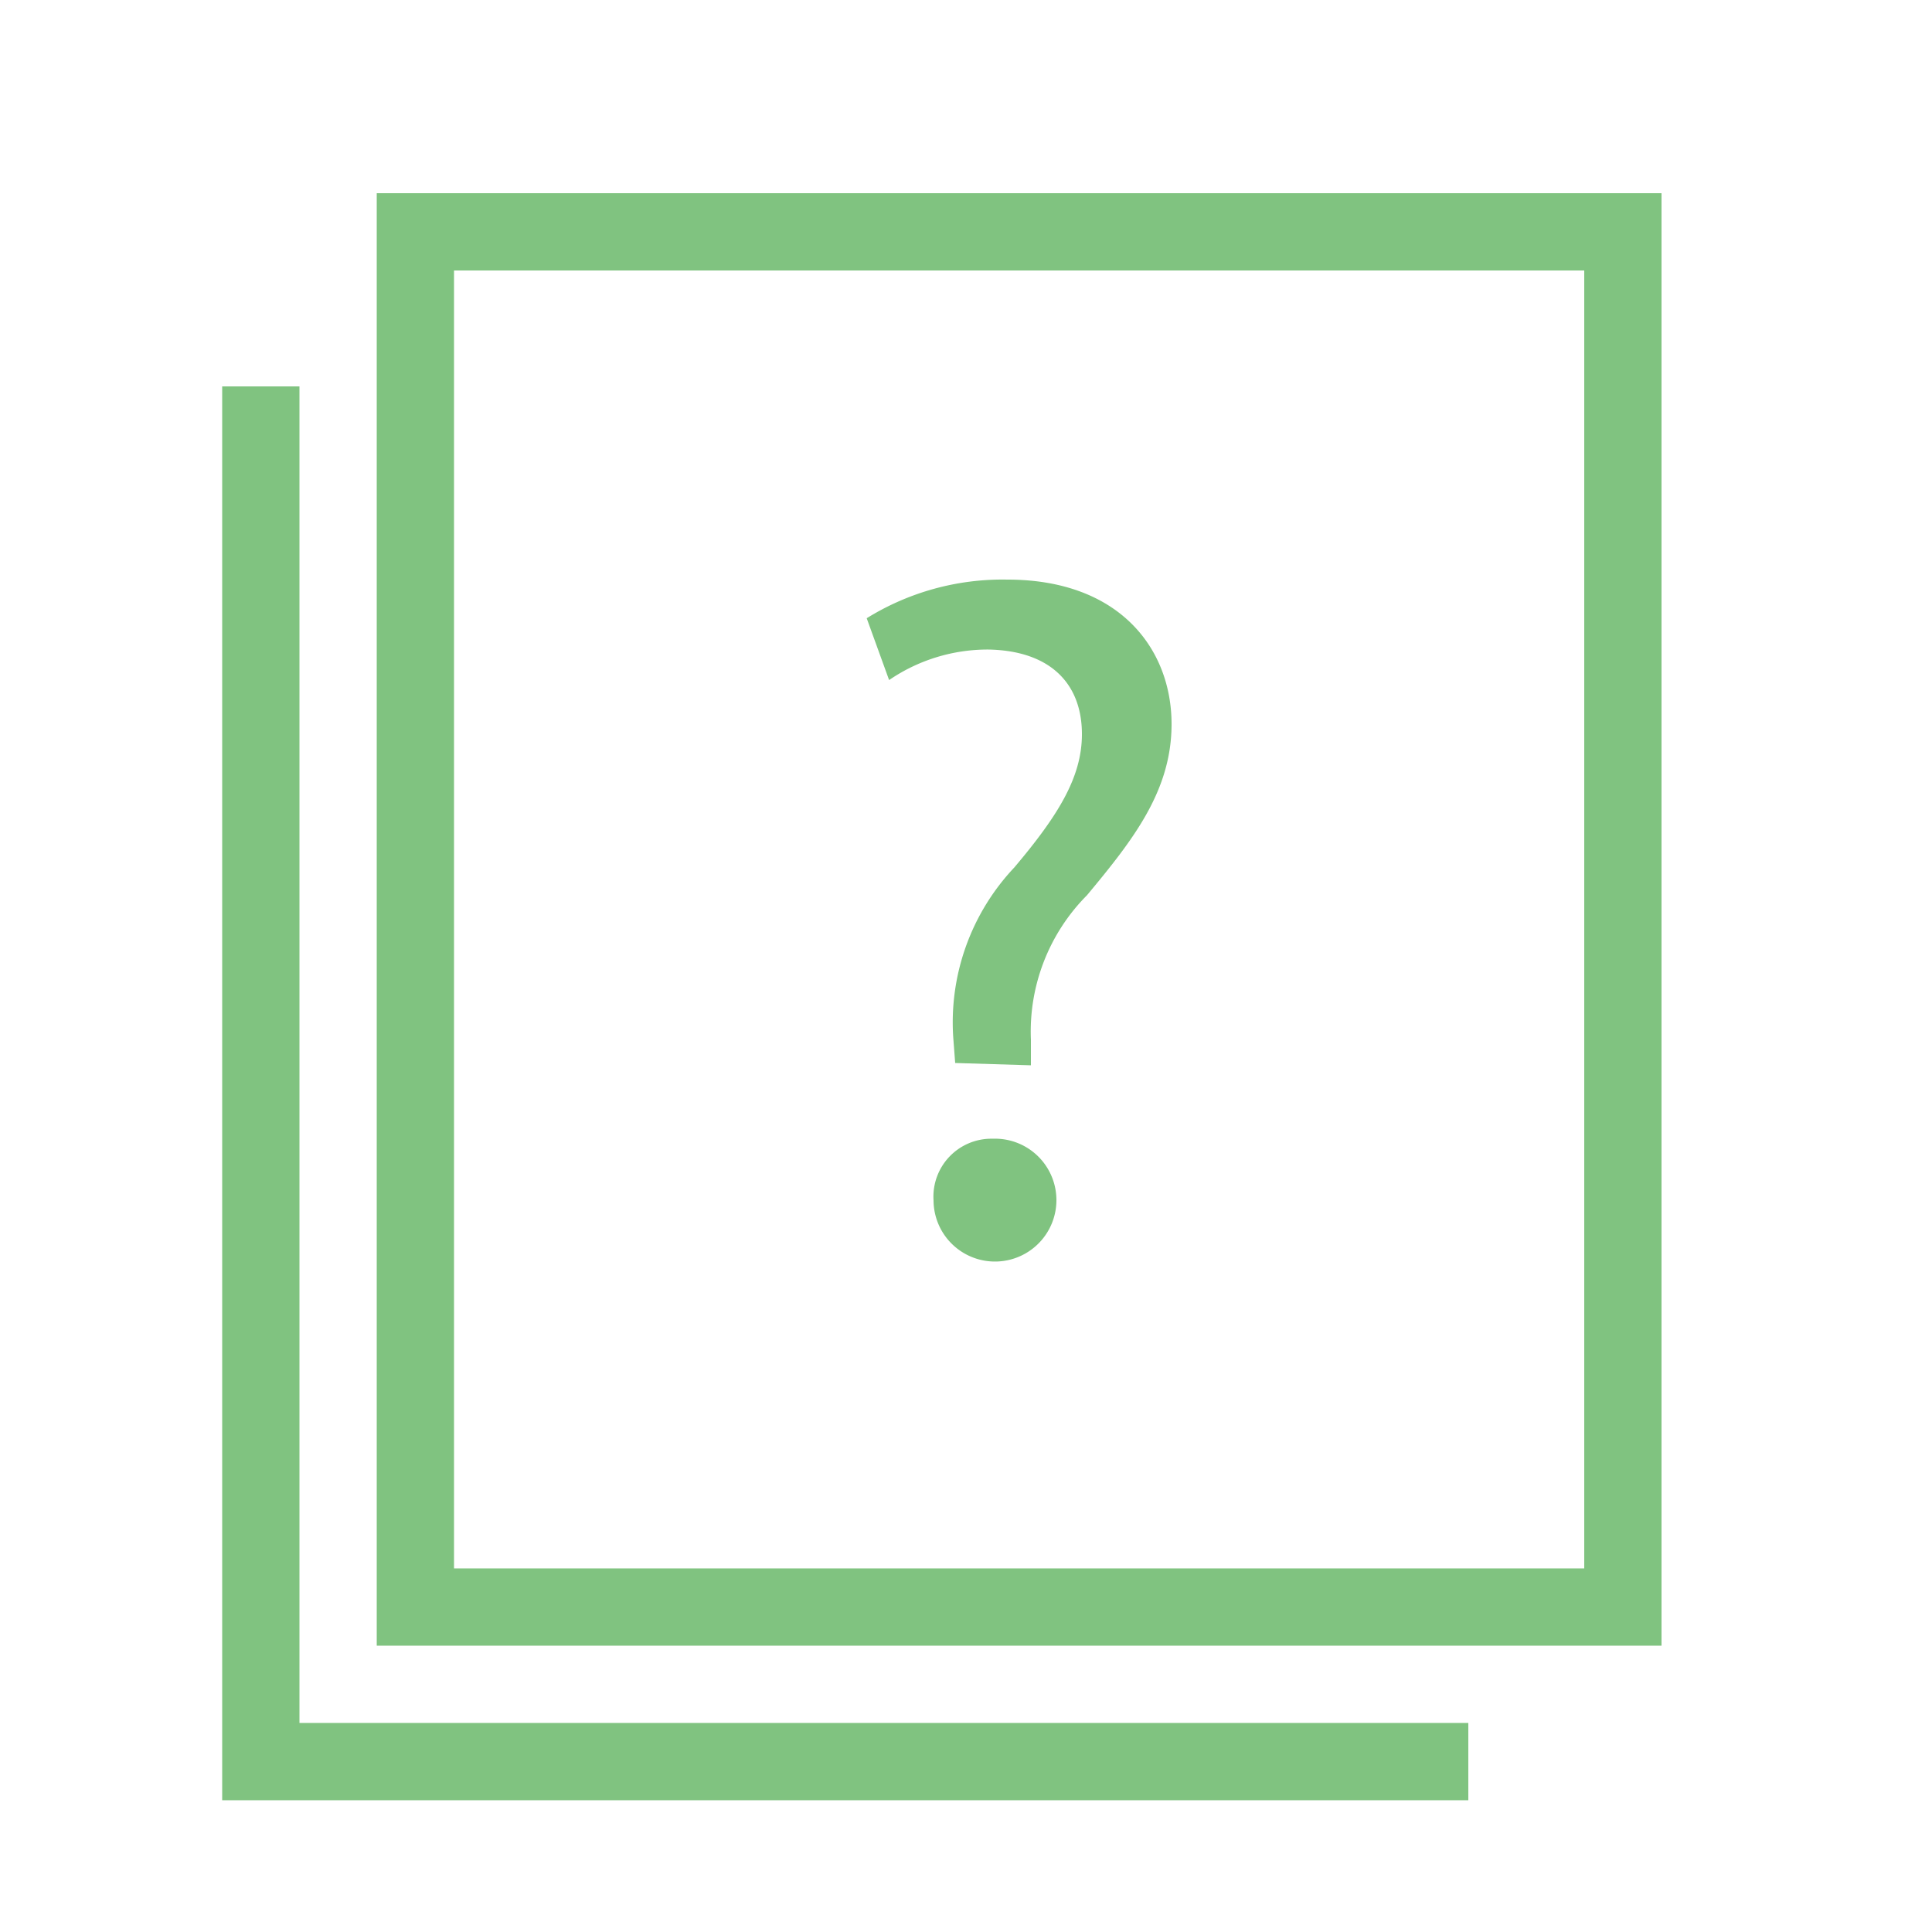 <svg id="Layer_1" data-name="Layer 1" xmlns="http://www.w3.org/2000/svg" viewBox="0 0 50 50"><defs><style>.cls-1{fill:none;stroke:#80c380;stroke-width:2px;}.cls-2{fill:#80c380;}</style></defs><title>Icons_Carousel</title><rect class="cls-1" x="10.75" y="6" width="31.25" height="35.59"/><polyline class="cls-1" points="38 45.59 6.75 45.59 6.75 10"/><path class="cls-2" d="M24.72,27.51l-.05-.66a5.84,5.84,0,0,1,1.58-4.4C27.39,21.1,28,20.11,28,19c0-1.3-.81-2.16-2.42-2.19a4.52,4.52,0,0,0-2.57.79L22.43,16a6.67,6.67,0,0,1,3.64-1c2.92,0,4.25,1.81,4.25,3.74,0,1.73-1,3-2.19,4.43a5,5,0,0,0-1.45,3.74l0,.66Zm-.56,3.56a1.5,1.5,0,0,1,1.53-1.6,1.59,1.59,0,1,1-1.53,1.6Z"/></svg>